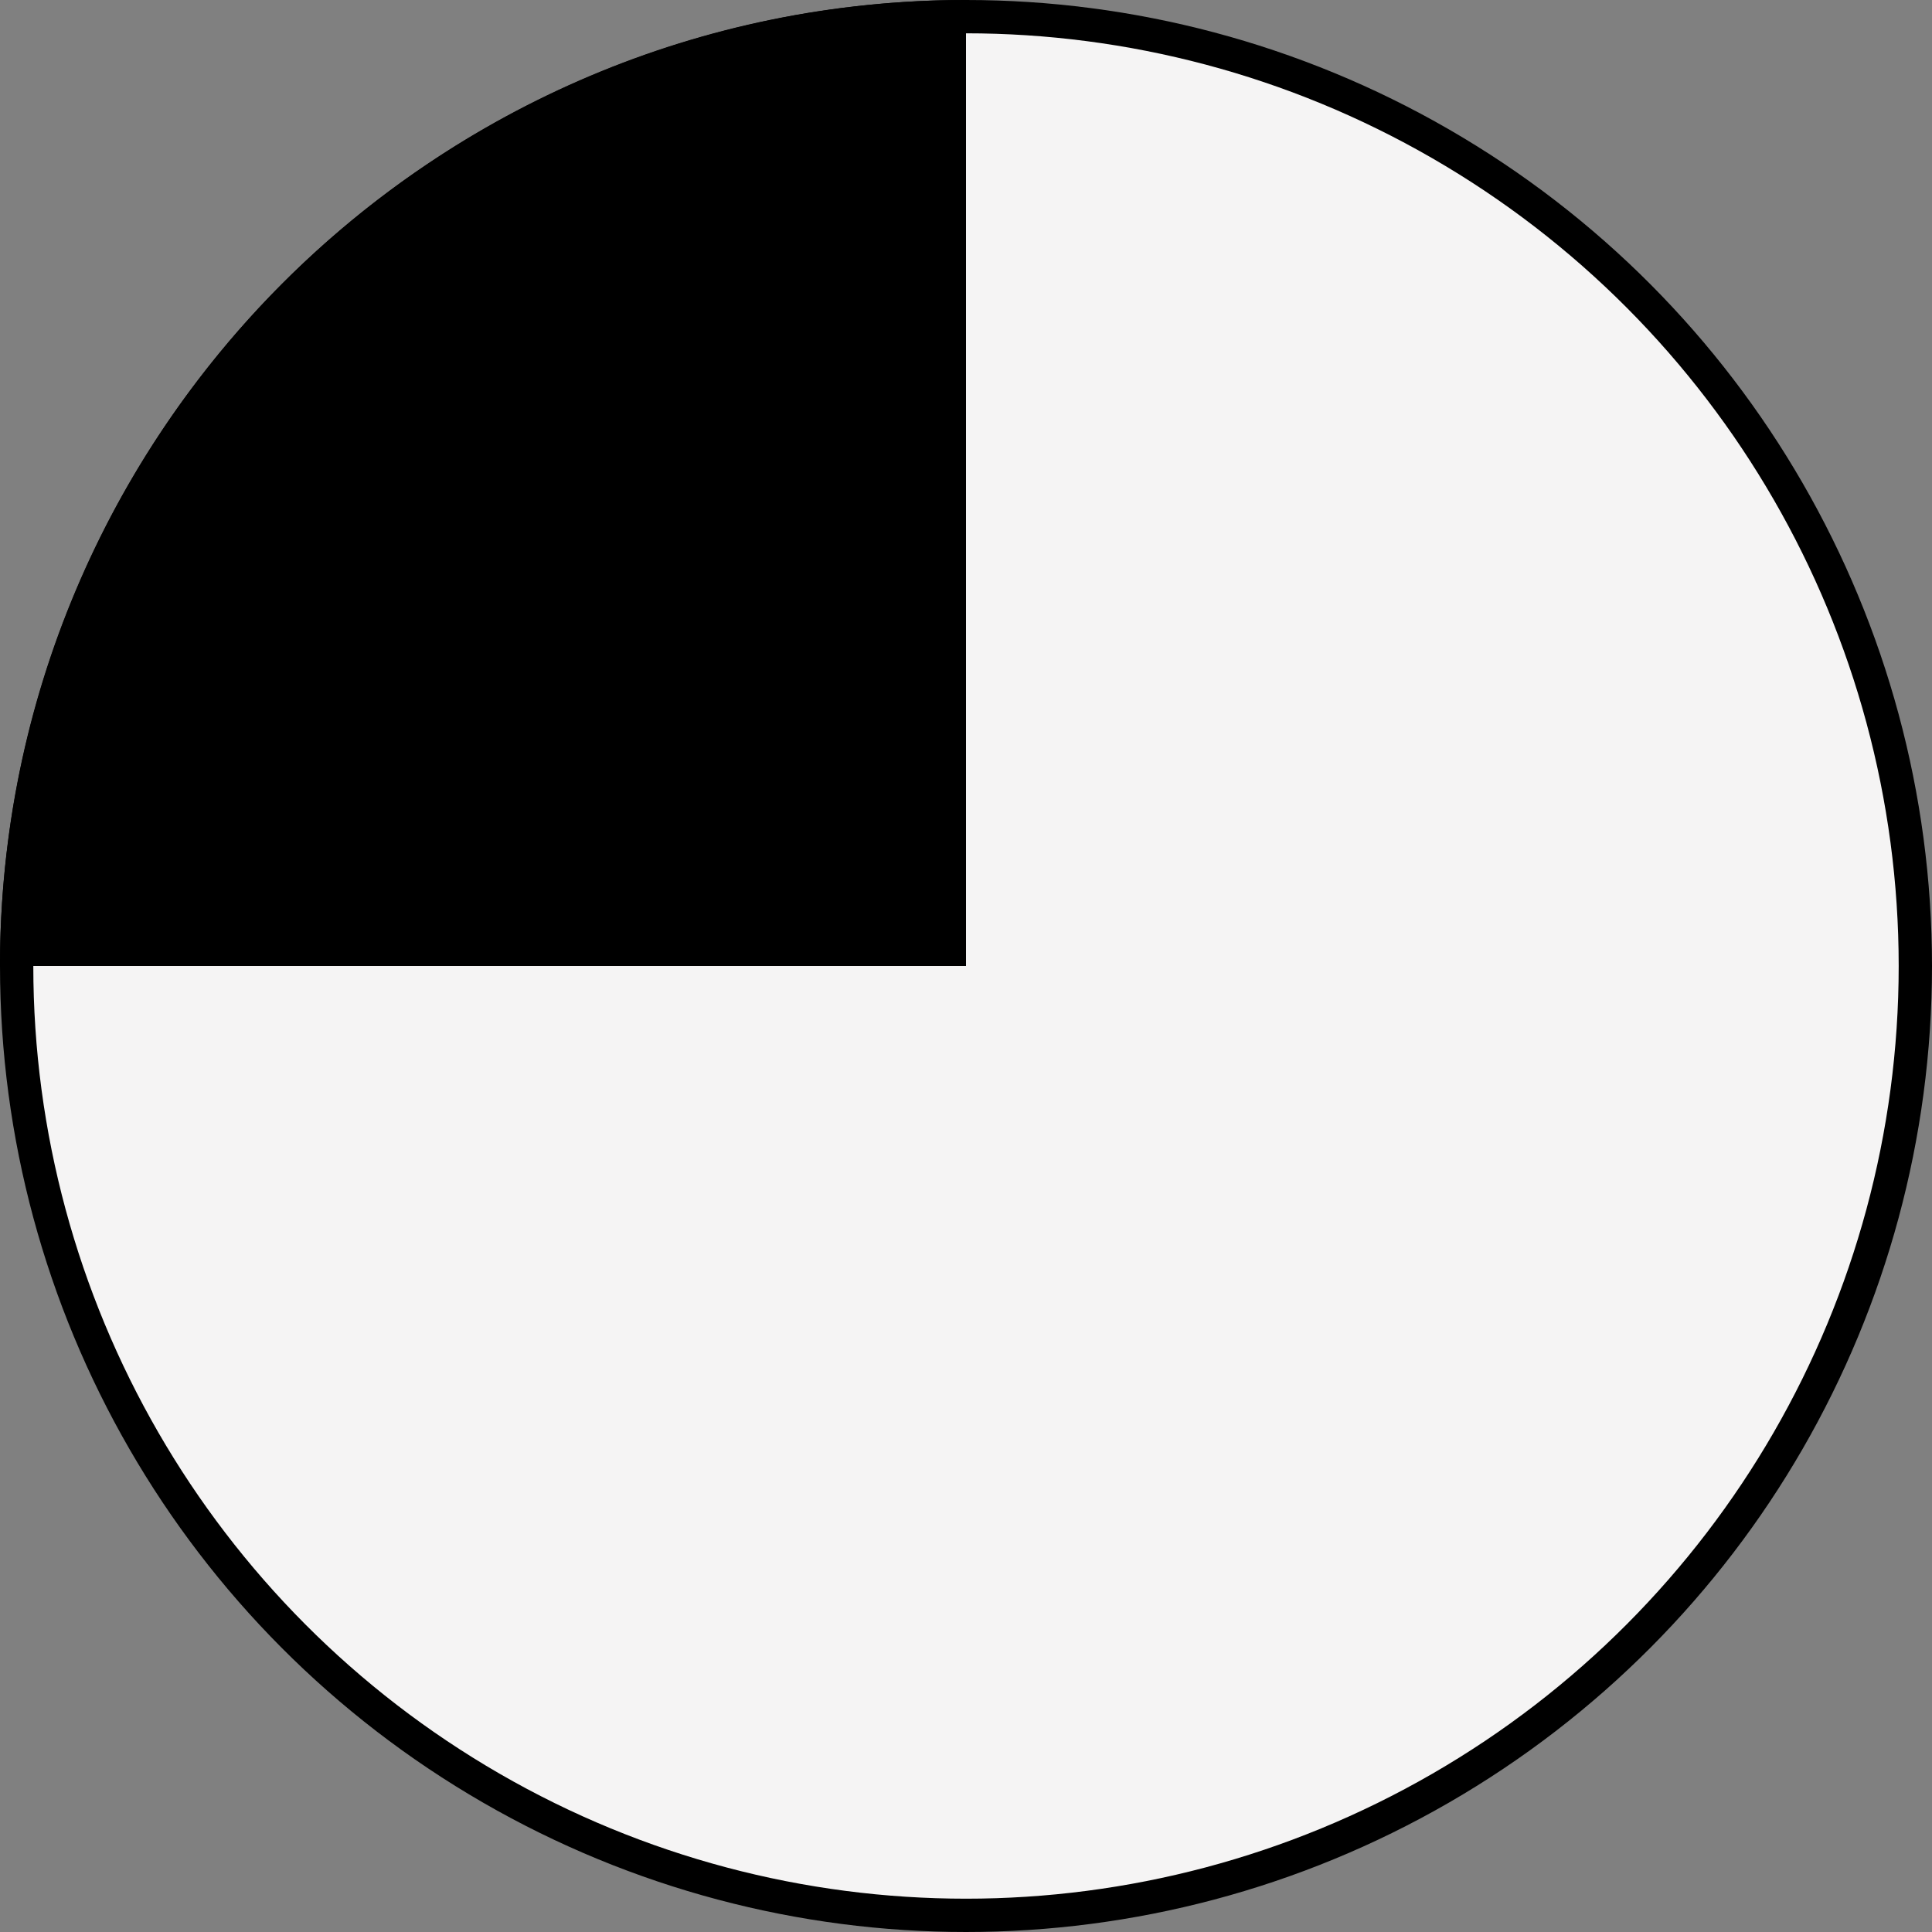 <svg xmlns="http://www.w3.org/2000/svg" width="29" height="29" viewBox="0 0 29 29" fill="none"><rect x="0" y="0" width="29" height="29" fill="#808080" stroke="none"/><g id="Group 6"><circle id="Ellipse 10" cx="14.5" cy="14.5" r="14.25" fill="#F5F4F4" stroke="black" stroke-width="0.5"></circle><path id="Ellipse 7" d="M14.5 14.5H0C0 6.492 6.492 0 14.5 0V14.5Z" fill="black"></path></g></svg>